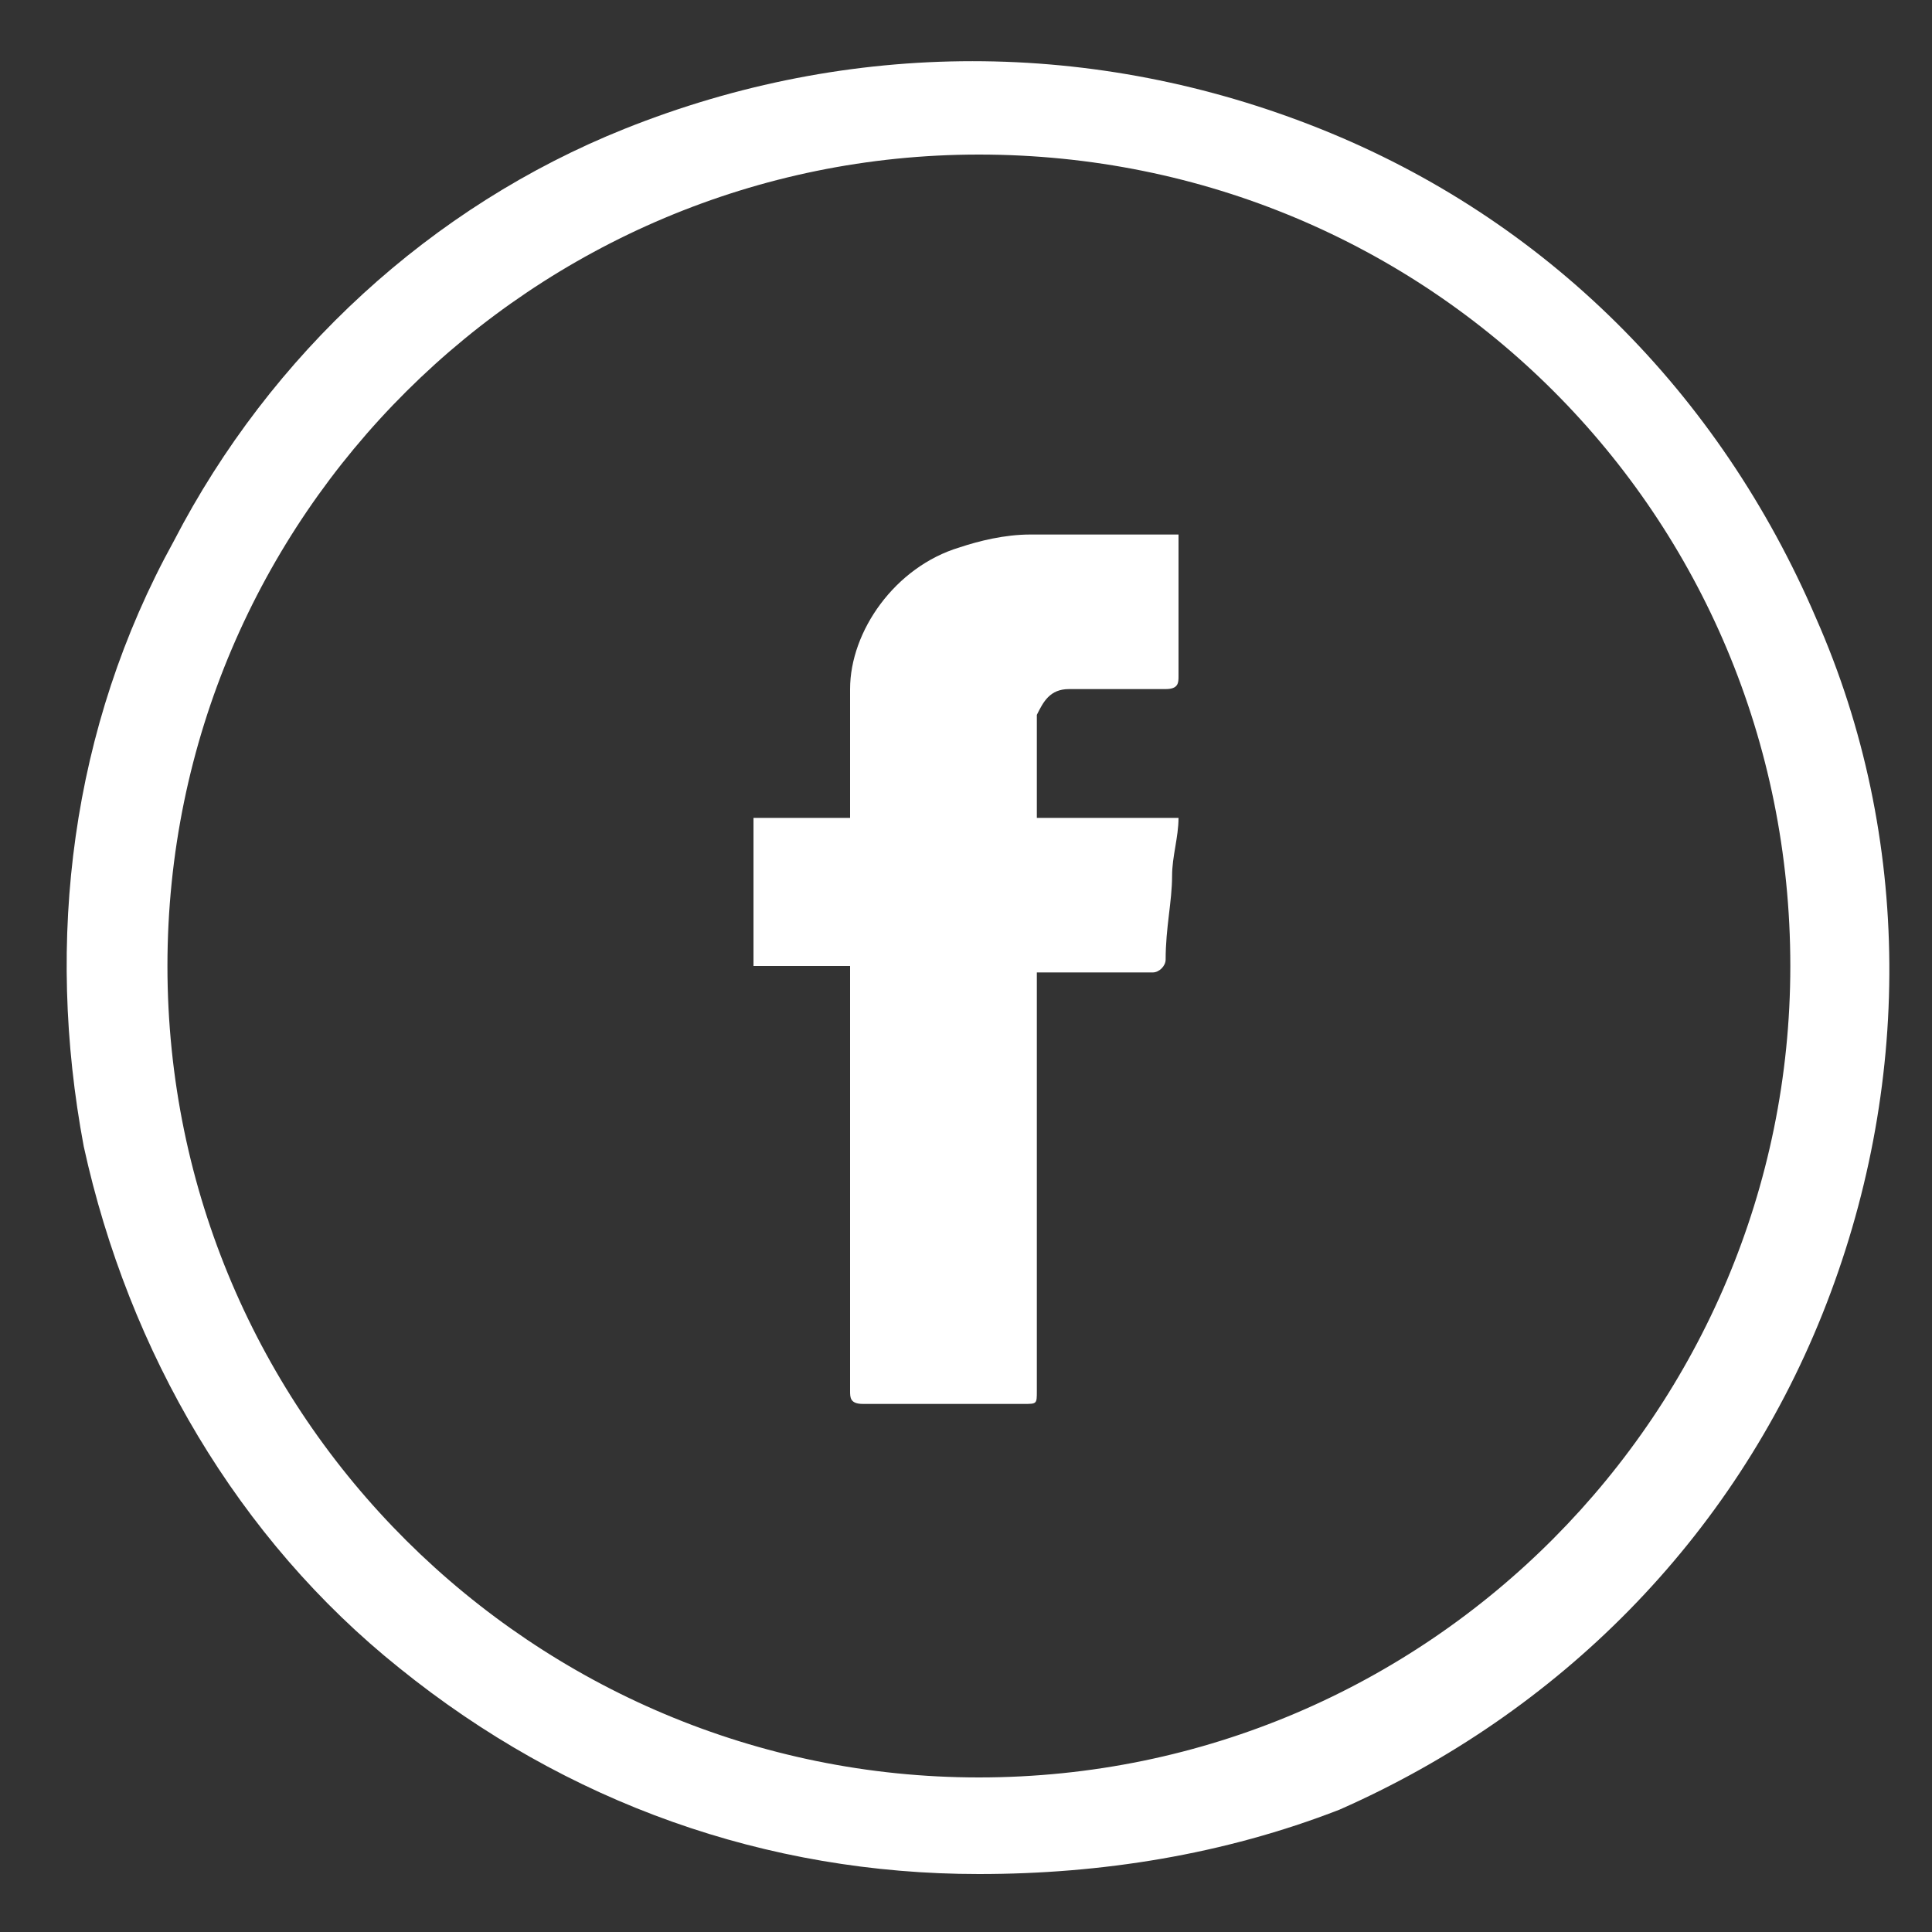 <?xml version="1.0" encoding="utf-8"?>
<!-- Generator: Adobe Illustrator 24.3.0, SVG Export Plug-In . SVG Version: 6.00 Build 0)  -->
<svg version="1.1" id="Слой_1" xmlns="http://www.w3.org/2000/svg" xmlns:xlink="http://www.w3.org/1999/xlink" x="0px" y="0px"
	 width="30px" height="30px" viewBox="0 0 30 30" style="enable-background:new 0 0 30 30;" xml:space="preserve">
<rect x="0" y="0" width="30" height="30" fill="#333333" stroke="none"/>
<style type="text/css">
	.st0{fill:#FFFFFF;}
</style>
<path class="st0" d="M15.2,29.1c-3.3,0-6.4-1.1-9-3.2C3.7,23.9,2,21,1.3,17.8c-0.6-3.2-0.2-6.5,1.4-9.4c1.5-2.9,4-5.2,7-6.4
	c3.5-1.4,7.3-1.4,10.8,0c3.5,1.4,6.2,4.1,7.7,7.6c1.5,3.4,1.5,7.3,0.1,10.8c-1.4,3.5-4.1,6.2-7.5,7.7C19,28.8,17.1,29.1,15.2,29.1z
	 M15.2,2.4C8.3,2.4,2.6,8,2.6,15c0,7,5.7,12.6,12.6,12.6c7,0,12.6-5.7,12.6-12.6C27.8,8,22.2,2.4,15.2,2.4z"/>
<path class="st0" d="M18.3,12.7c0,0.3-0.1,0.6-0.1,0.9c0,0.4-0.1,0.8-0.1,1.3c0,0.1-0.1,0.2-0.2,0.2c-0.5,0-1,0-1.6,0h-0.2v0.2
	c0,2.1,0,4.2,0,6.3c0,0.2,0,0.2-0.2,0.2c-0.8,0-1.7,0-2.5,0c-0.2,0-0.2-0.1-0.2-0.2c0-2.1,0-4.2,0-6.3V15h-1.5v-2.3h1.5v-0.2
	c0-0.6,0-1.2,0-1.8c0-0.9,0.7-1.9,1.7-2.2c0.3-0.1,0.7-0.2,1.1-0.2c0.7,0,1.4,0,2.1,0h0.2c0,0.1,0,0.1,0,0.2c0,0.7,0,1.4,0,2
	c0,0.1,0,0.2-0.2,0.2c-0.5,0-1,0-1.5,0c-0.3,0-0.4,0.2-0.5,0.4c0,0.5,0,1.1,0,1.6L18.3,12.7z"/>
</svg>
